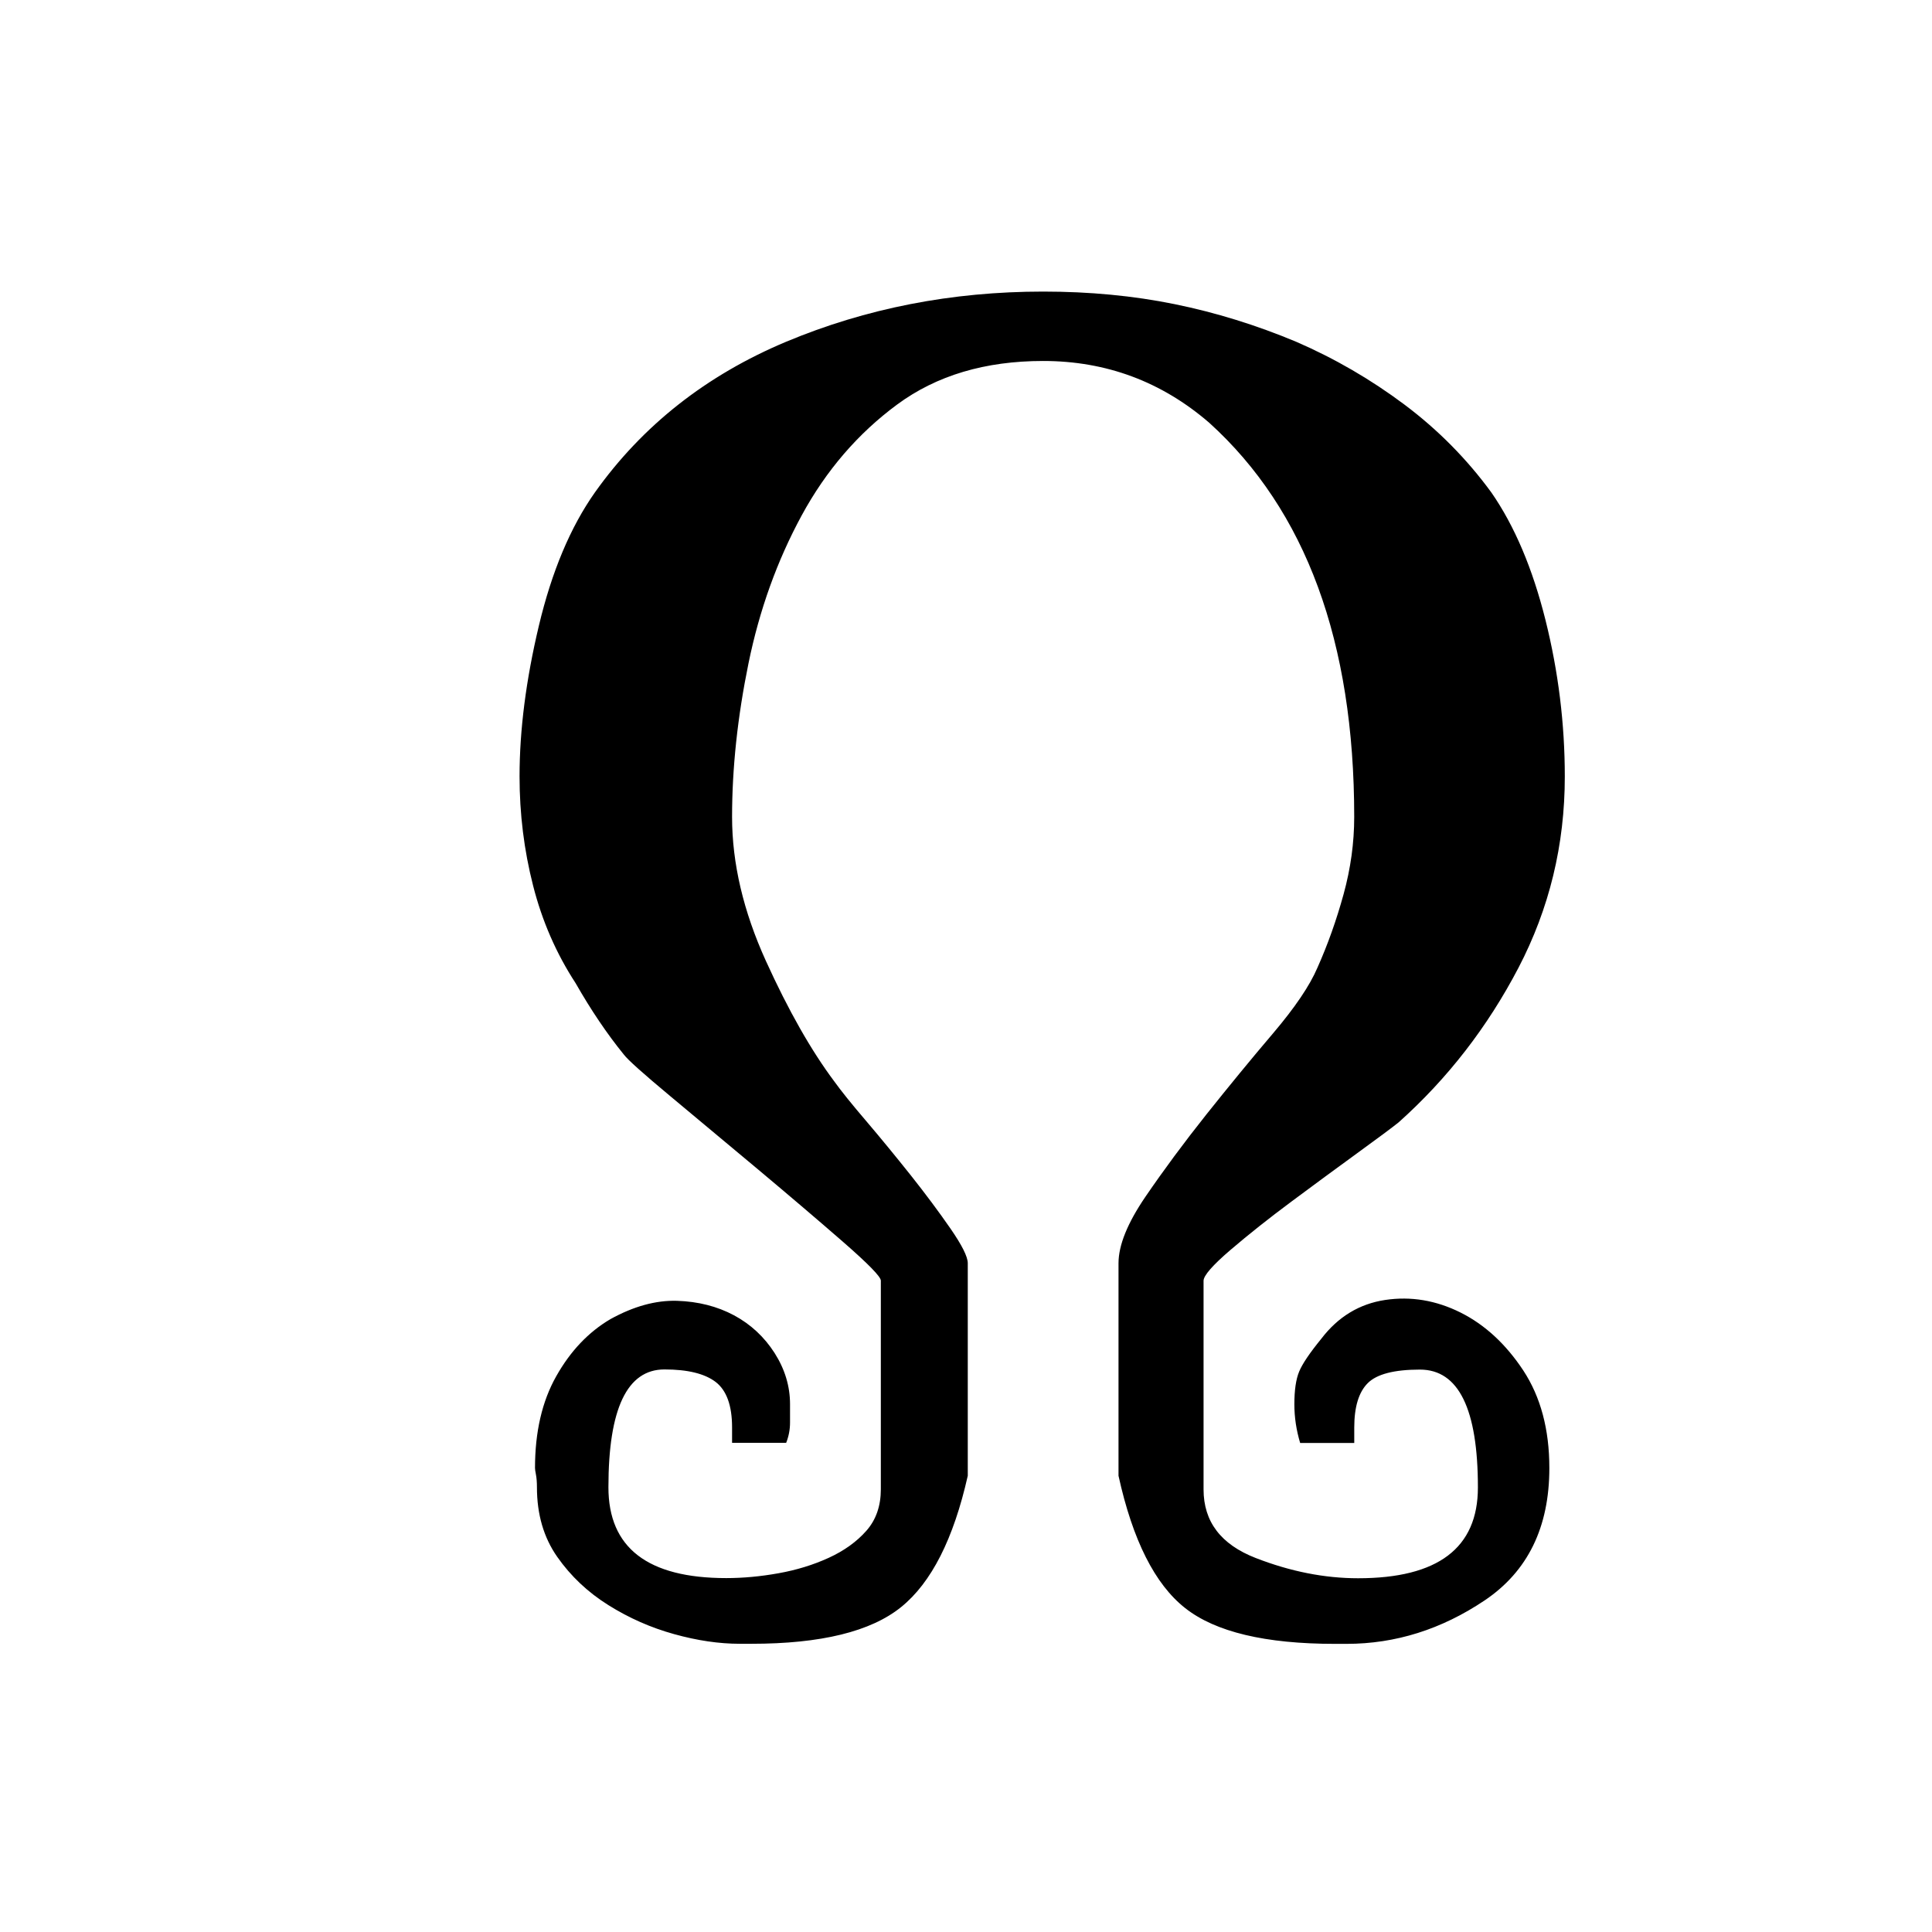<?xml version="1.0" encoding="utf-8"?>
<!-- Generator: Adobe Illustrator 16.0.0, SVG Export Plug-In . SVG Version: 6.00 Build 0)  -->
<!DOCTYPE svg PUBLIC "-//W3C//DTD SVG 1.1//EN" "http://www.w3.org/Graphics/SVG/1.1/DTD/svg11.dtd">
<svg version="1.1" id="Réteg_1" xmlns="http://www.w3.org/2000/svg" xmlns:xlink="http://www.w3.org/1999/xlink" x="0px" y="0px"
	 width="50px" height="50px" viewBox="0 0 50 50" enable-background="new 0 0 50 50" xml:space="preserve">
<g enable-background="new    ">
	<path d="M26.998,7.546c1.2,0,2.333,0.108,3.4,0.325c1.066,0.217,2.116,0.542,3.15,0.975c1,0.434,1.932,0.976,2.799,1.625
		c0.867,0.65,1.617,1.409,2.25,2.275c0.601,0.867,1.066,1.967,1.4,3.3c0.333,1.334,0.5,2.684,0.5,4.05c0,1.768-0.4,3.417-1.199,4.95
		c-0.801,1.533-1.834,2.867-3.101,4c-0.167,0.134-0.524,0.4-1.075,0.8c-0.55,0.4-1.117,0.817-1.699,1.25
		c-0.584,0.434-1.109,0.851-1.576,1.25c-0.467,0.4-0.699,0.667-0.699,0.8v5.4c0,0.834,0.449,1.425,1.35,1.775
		c0.9,0.35,1.783,0.524,2.65,0.524c2.066,0,3.1-0.782,3.1-2.35c0-2.033-0.5-3.05-1.5-3.05c-0.667,0-1.117,0.117-1.35,0.35
		c-0.234,0.233-0.35,0.617-0.35,1.15v0.399h-1.4c-0.1-0.333-0.15-0.666-0.15-1c0-0.366,0.041-0.649,0.125-0.85
		c0.083-0.2,0.275-0.483,0.575-0.851c0.433-0.566,0.983-0.899,1.649-1c0.667-0.1,1.316,0.009,1.951,0.325
		c0.633,0.317,1.174,0.817,1.625,1.5c0.449,0.684,0.674,1.525,0.674,2.525c0,1.533-0.559,2.675-1.674,3.425
		c-1.117,0.75-2.309,1.125-3.576,1.125h-0.299c-1.801,0-3.093-0.308-3.875-0.925c-0.784-0.616-1.359-1.758-1.726-3.425v-5.5
		c0-0.467,0.233-1.042,0.7-1.726c0.467-0.683,0.991-1.392,1.574-2.125c0.584-0.732,1.158-1.433,1.726-2.1
		c0.566-0.667,0.95-1.233,1.149-1.7c0.268-0.6,0.492-1.232,0.676-1.9c0.183-0.666,0.275-1.332,0.275-2
		c0-4.532-1.25-7.933-3.75-10.199c-1.234-1.066-2.668-1.601-4.301-1.601c-1.5,0-2.758,0.375-3.775,1.125
		c-1.017,0.75-1.842,1.709-2.475,2.875c-0.633,1.167-1.092,2.442-1.375,3.825c-0.283,1.384-0.425,2.709-0.425,3.975
		c0,1.2,0.292,2.442,0.875,3.726c0.583,1.283,1.175,2.325,1.775,3.125c0.167,0.233,0.441,0.575,0.825,1.024
		c0.383,0.45,0.766,0.918,1.15,1.4c0.383,0.483,0.725,0.942,1.025,1.375c0.3,0.434,0.45,0.733,0.45,0.9v5.5
		c-0.367,1.633-0.942,2.767-1.725,3.399c-0.784,0.634-2.075,0.95-3.875,0.95h-0.3c-0.534,0-1.1-0.083-1.7-0.25
		c-0.6-0.166-1.167-0.416-1.7-0.75c-0.533-0.333-0.975-0.75-1.325-1.25s-0.525-1.1-0.525-1.8c0-0.133-0.009-0.241-0.025-0.325
		c-0.017-0.083-0.025-0.142-0.025-0.175c0-0.933,0.183-1.726,0.55-2.375c0.366-0.65,0.833-1.142,1.4-1.476
		c0.6-0.332,1.175-0.491,1.725-0.475c0.55,0.018,1.041,0.143,1.475,0.375c0.433,0.233,0.783,0.559,1.05,0.975
		c0.266,0.418,0.4,0.859,0.4,1.325c0,0.134,0,0.292,0,0.476s-0.034,0.358-0.1,0.524h-1.4v-0.399c0-0.566-0.142-0.958-0.425-1.176
		c-0.284-0.216-0.725-0.324-1.325-0.324c-0.967,0-1.45,1.017-1.45,3.05c0,1.567,1.017,2.35,3.05,2.35
		c0.433,0,0.883-0.041,1.35-0.125c0.466-0.083,0.9-0.216,1.3-0.399s0.725-0.417,0.975-0.7s0.375-0.642,0.375-1.075v-5.4
		c0-0.1-0.325-0.433-0.975-1c-0.65-0.566-1.384-1.191-2.2-1.875c-0.817-0.683-1.575-1.316-2.275-1.899
		c-0.7-0.583-1.1-0.941-1.2-1.075c-0.434-0.533-0.85-1.15-1.25-1.85c-0.5-0.767-0.867-1.608-1.1-2.525
		c-0.234-0.916-0.35-1.857-0.35-2.825c0-1.2,0.167-2.5,0.5-3.899c0.333-1.4,0.816-2.551,1.45-3.45c1.232-1.733,2.883-3.033,4.95-3.9
		C22.415,7.979,24.631,7.546,26.998,7.546z"/>
</g>
</svg>
